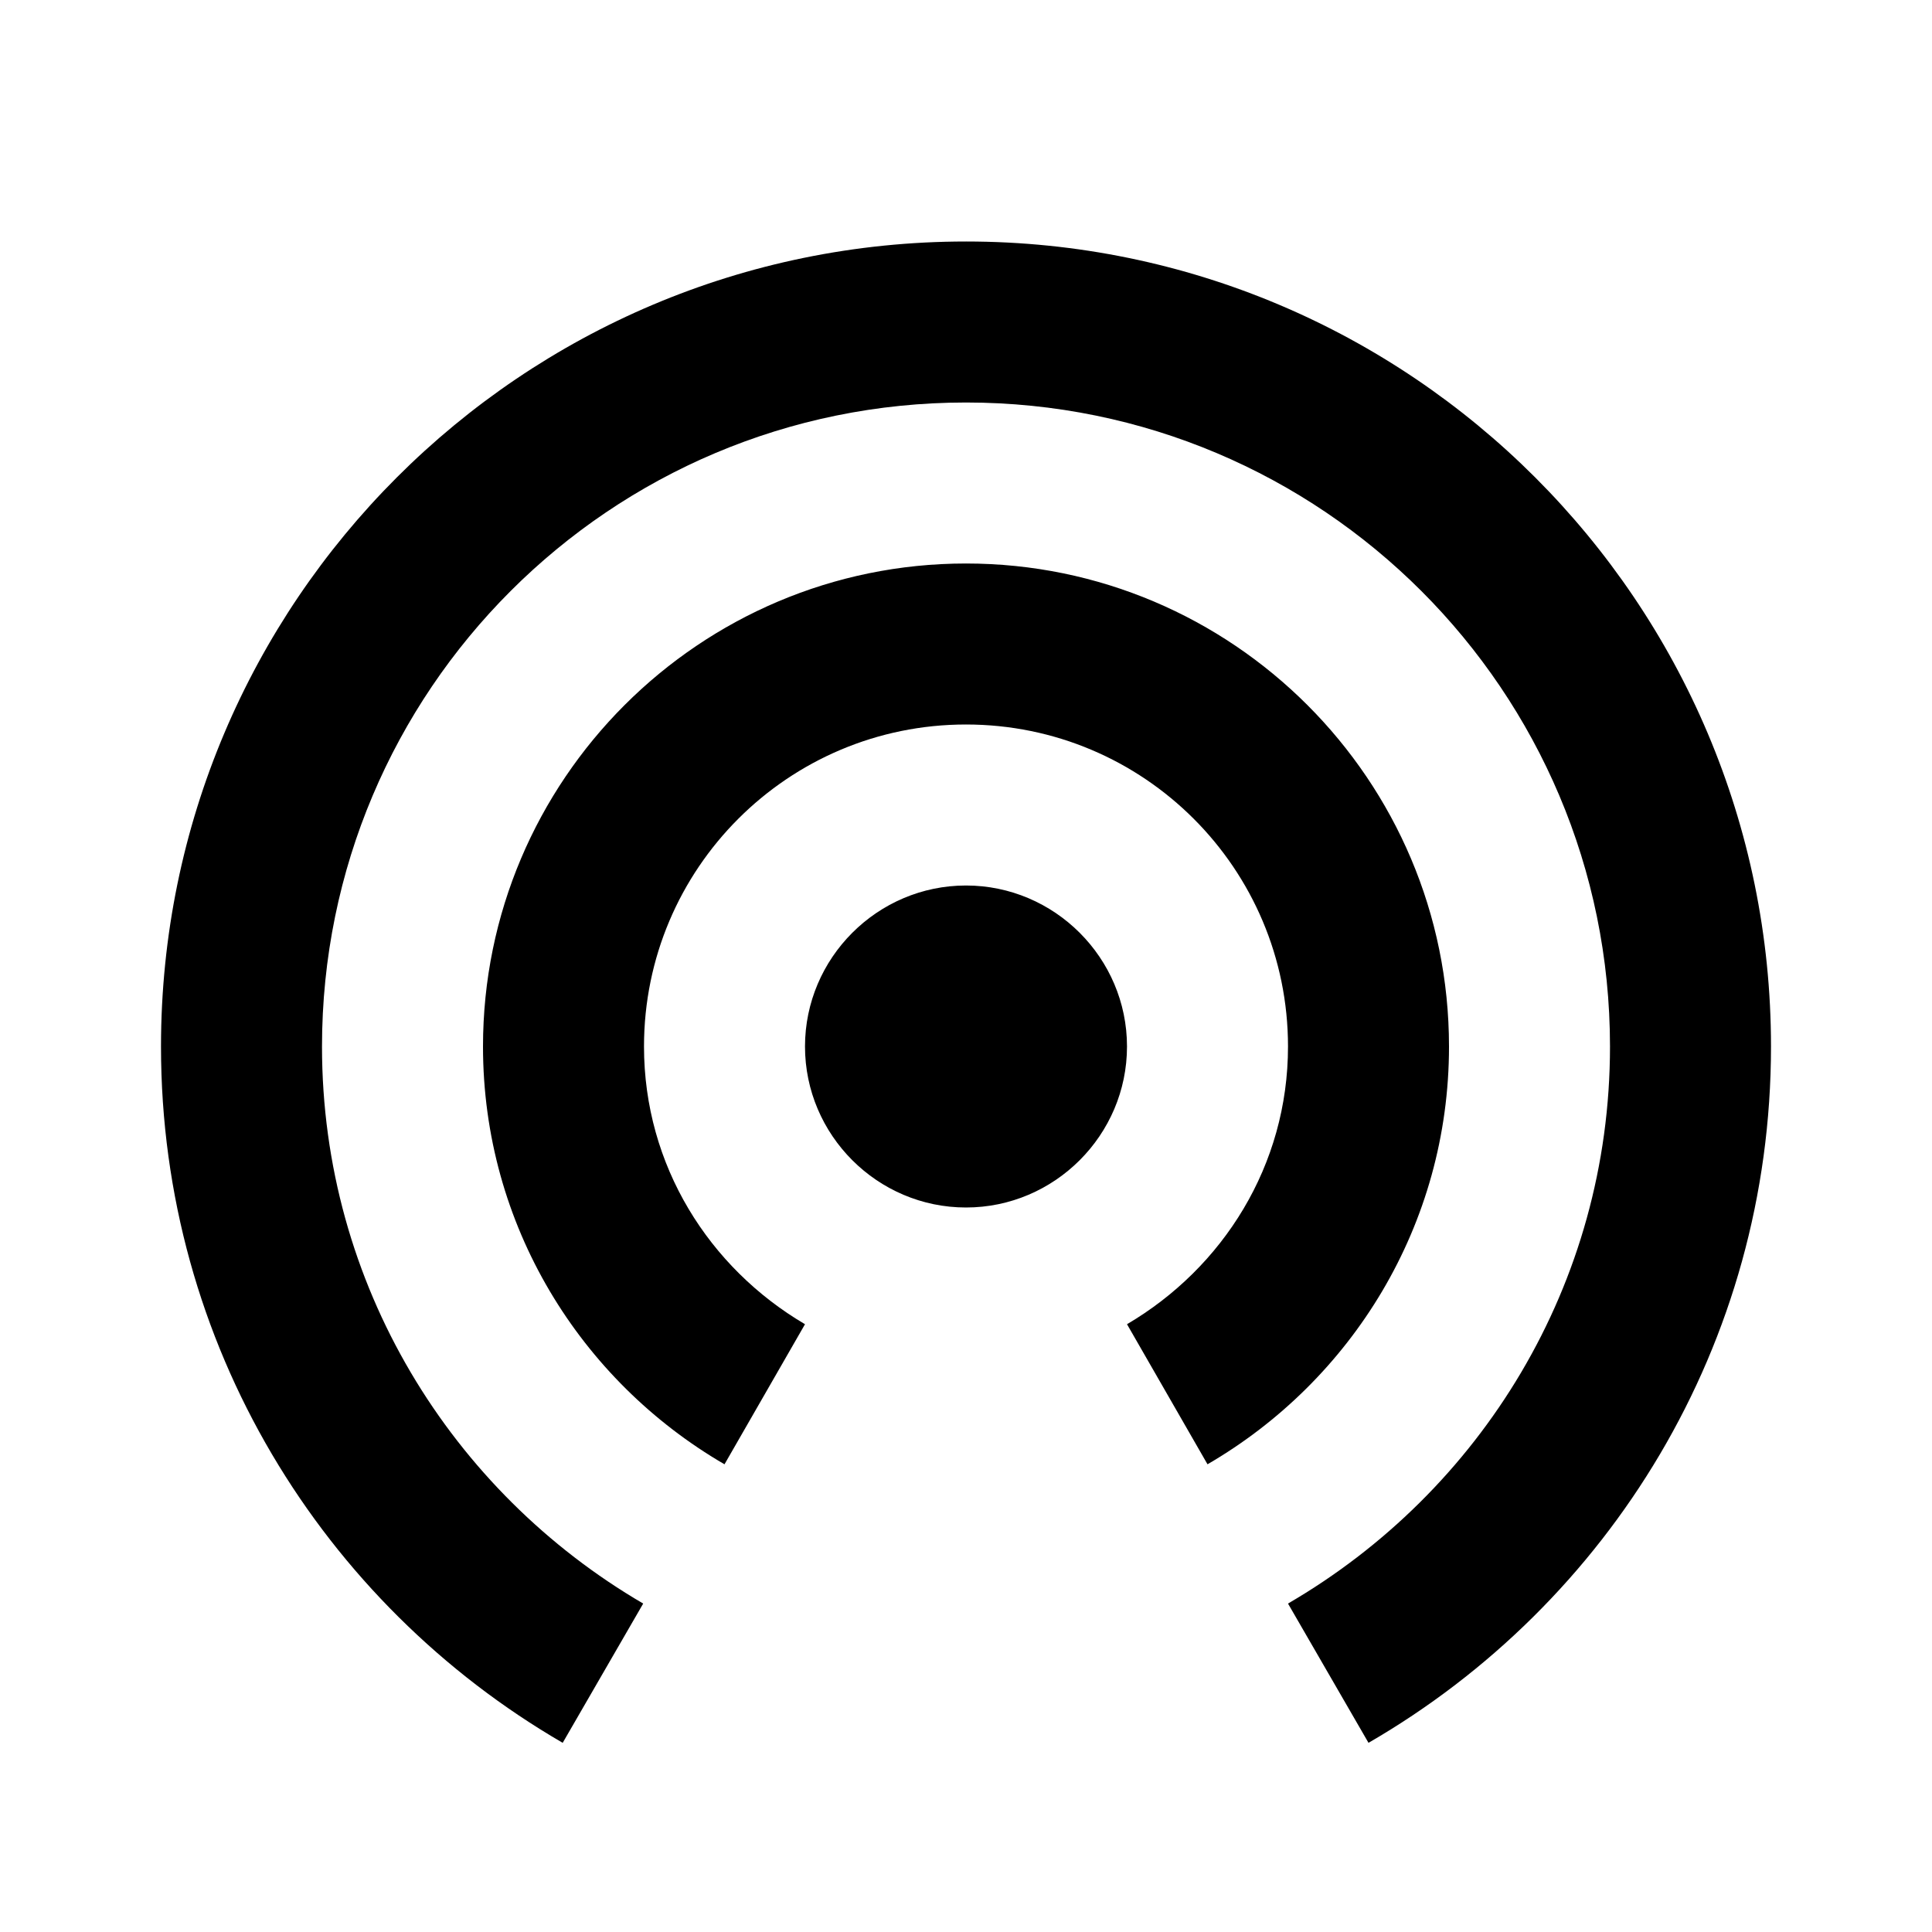 <svg xmlns="http://www.w3.org/2000/svg" width="48" height="48" viewBox="0 0 24 24"><path fill="none" d="M0 0h24v24H0V0z"/><path d="M12 11c-1.1 0-2 .9-2 2s.9 2 2 2 2-.9 2-2-.9-2-2-2zm6 2c0-3.31-2.69-6-6-6s-6 2.69-6 6c0 2.22 1.21 4.15 3 5.19l1-1.74c-1.19-.7-2-1.97-2-3.45 0-2.21 1.79-4 4-4s4 1.79 4 4c0 1.48-.81 2.75-2 3.45l1 1.74c1.79-1.04 3-2.97 3-5.19zM12 3C6.48 3 2 7.48 2 13c0 3.7 2.01 6.92 4.99 8.65l1-1.73C5.61 18.53 4 15.96 4 13c0-4.42 3.58-8 8-8s8 3.58 8 8c0 2.96-1.61 5.53-4 6.92l1 1.73c2.99-1.73 5-4.95 5-8.65 0-5.52-4.48-10-10-10z"/></svg>